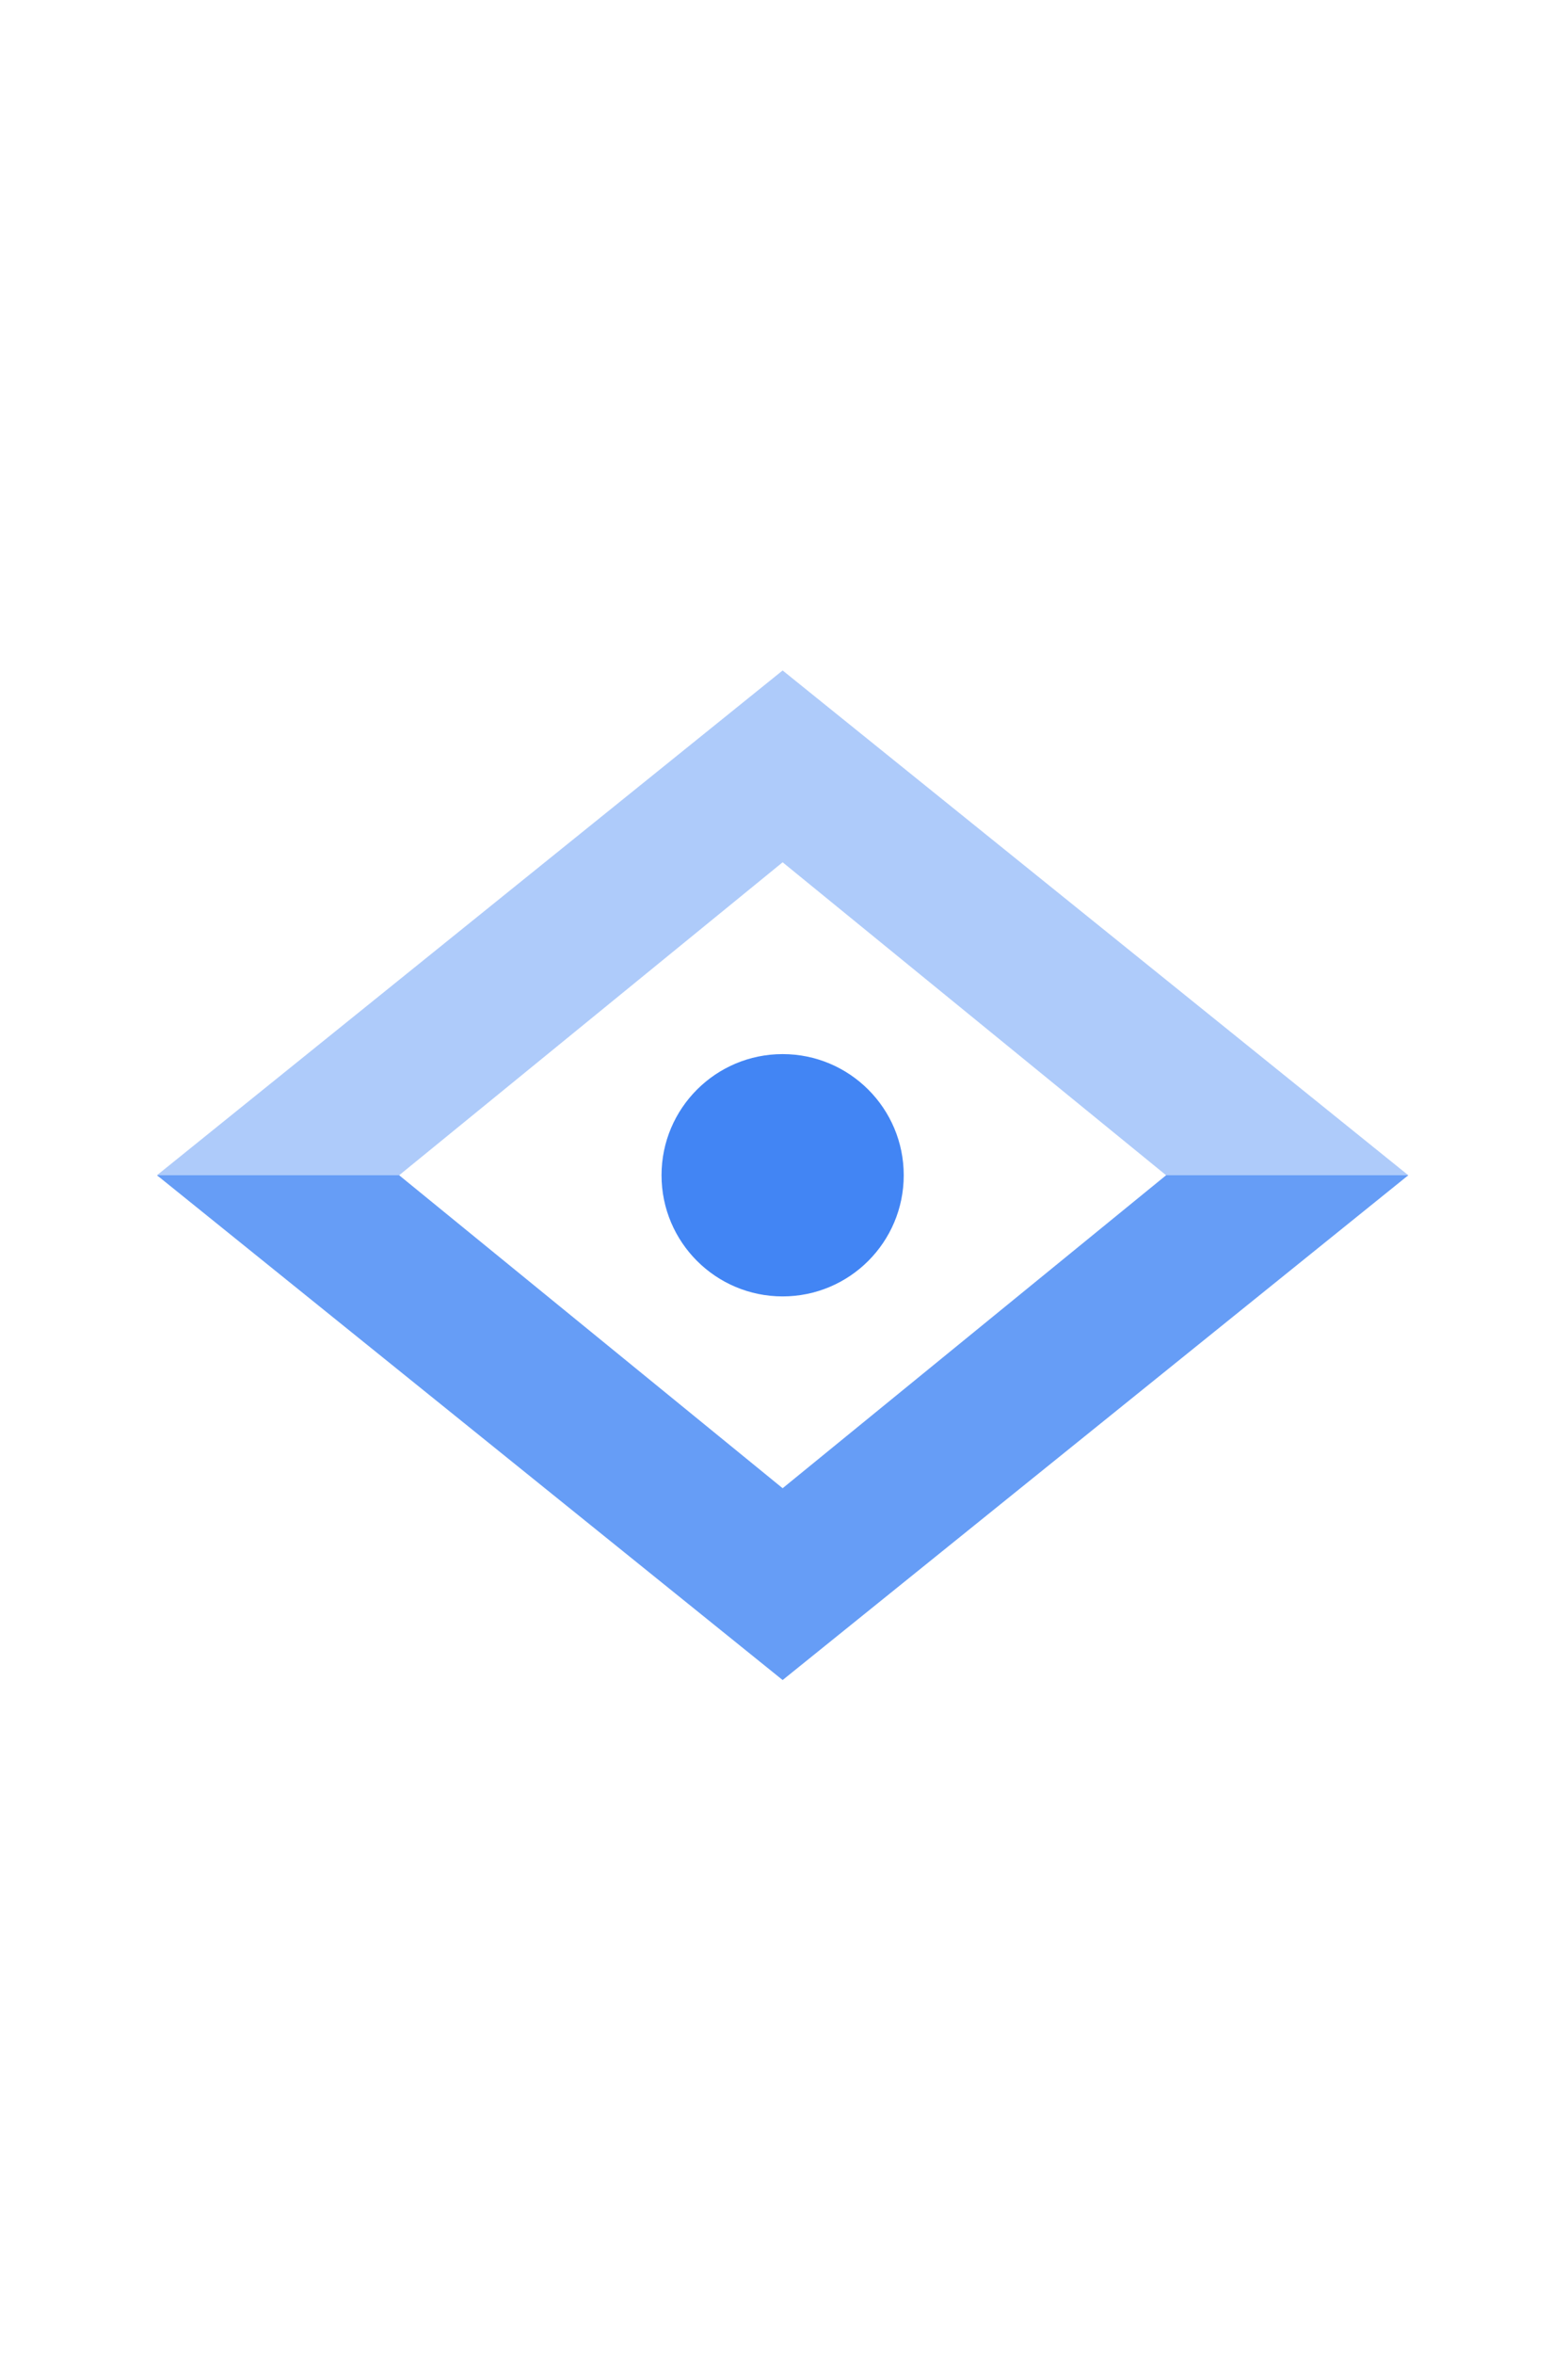 <?xml version="1.0" encoding="UTF-8" standalone="no"?> <svg xmlns:inkscape="http://www.inkscape.org/namespaces/inkscape" xmlns:sodipodi="http://sodipodi.sourceforge.net/DTD/sodipodi-0.dtd" xmlns:xlink="http://www.w3.org/1999/xlink" xmlns="http://www.w3.org/2000/svg" xmlns:svg="http://www.w3.org/2000/svg" width="40" height="60" version="1.1" viewBox="0 0 10.583 15.875" id="svg4" sodipodi:docname="google-vision-ai-nodes-icon.svg" inkscape:version="1.2.2 (732a01da63, 2022-12-09)" xml:space="preserve"><defs id="defs8"><style type="text/css" id="style204"> <![CDATA[ .fil6 {fill:#187FF5} .fil4 {fill:#2294EC} .fil5 {fill:#2CA7E2} .fil0 {fill:#A32E24} .fil2 {fill:#CF523E} .fil3 {fill:#FDFEFF} .fil1 {fill:#FFFEFD} ]]> </style><style type="text/css" id="style541"> <![CDATA[ .fil0 {fill:black} .fil1 {fill:#CBCACA} .fil2 {fill:#FEFEFE} ]]> </style><style type="text/css" id="style592"> <![CDATA[ .fil0 {fill:#25D3D0} .fil1 {fill:#FEFEFE} ]]> </style> <style type="text/css" id="style450"> <![CDATA[ .fil0 {fill:#E71C45} .fil1 {fill:white} ]]> </style><style type="text/css" id="style479"> <![CDATA[ .fil0 {fill:#E71C45} ]]> </style><linearGradient x1="171.694" y1="368.874" x2="58.638" y2="239.067" id="linearGradient-1" gradientTransform="scale(1.414,0.707)" gradientUnits="userSpaceOnUse"><stop stop-color="#0052CC" offset="18%" id="stop178"></stop><stop stop-color="#2684FF" offset="100%" id="stop180"></stop></linearGradient><linearGradient x1="8.972" y1="-21.812" x2="122.094" y2="108.01" id="linearGradient-2" gradientTransform="scale(1.413,0.708)" gradientUnits="userSpaceOnUse"><stop stop-color="#0052CC" offset="18%" id="stop183"></stop><stop stop-color="#2684FF" offset="100%" id="stop185"></stop></linearGradient><path id="C" d="M52 14c0-3.324 2.676-6 6-6h0c3.324 0 6 2.676 6 6h0c0 3.324-2.676 6-6 6h0c-3.324 0-6-2.676-6-6z"></path></defs><g id="g824" transform="matrix(0.166,0,0,0.166,1.323,4.425)" style="clip-rule:evenodd;fill-rule:evenodd;stroke-linejoin:round;stroke-miterlimit:1.414"><g style="fill:#ffffff;fill-rule:evenodd;stroke:#000000;stroke-linecap:round;stroke-linejoin:round" id="g8685" transform="matrix(0.636,0,0,0.636,-1.907,0.275)"><use xlink:href="#A" x="0.5" y="0.5" id="use8662"></use><symbol id="A" overflow="visible"><g stroke="none" id="g8670"><path d="M 40,0 0,32.258 h 15.484 l 24.516,-20 24.516,20 H 80 Z" fill="#aecbfa" id="path8664"></path><path fill="#669df6" d="M 40,64.516 0,32.258 h 15.484 l 24.516,20 24.516,-20 H 80 Z" id="path8666"></path><circle cx="40" cy="32.258" fill="#4285f4" r="7.742" id="circle8668"></circle></g></symbol></g></g></svg> 